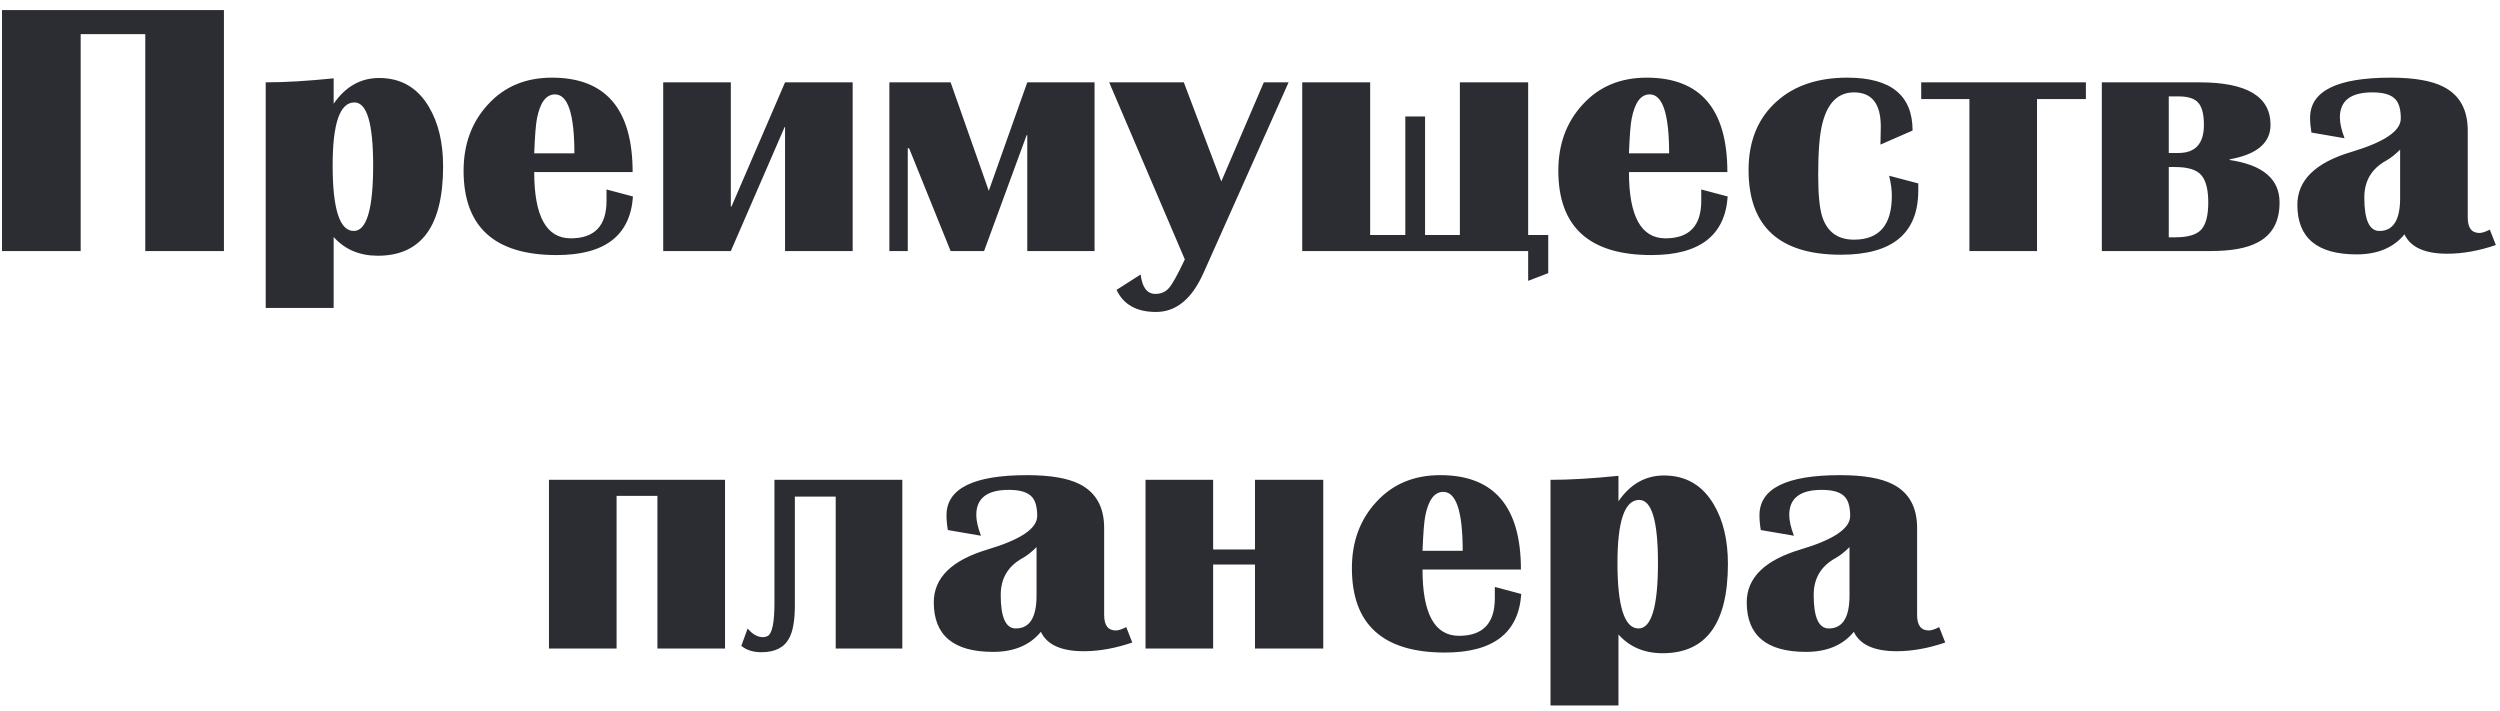 <?xml version="1.0" encoding="UTF-8"?> <svg xmlns="http://www.w3.org/2000/svg" width="239" height="68" viewBox="0 0 239 68" fill="none"> <path d="M21.408 24H13.888V3.264H7.712V24H0.192V0.96H21.408V24ZM42.361 15.904C42.361 21.6 40.281 24.448 36.121 24.448C34.371 24.448 32.963 23.851 31.897 22.656V29.44H25.401V7.872C27.235 7.872 29.401 7.744 31.897 7.488V9.92C33.027 8.277 34.478 7.456 36.249 7.456C38.339 7.456 39.929 8.384 41.017 10.24C41.913 11.755 42.361 13.643 42.361 15.904ZM35.673 15.808C35.673 11.797 35.075 9.792 33.881 9.792C32.494 9.792 31.801 11.797 31.801 15.808C31.801 19.989 32.473 22.08 33.817 22.08C35.054 22.08 35.673 19.989 35.673 15.808ZM60.511 18.784C60.255 22.517 57.823 24.384 53.215 24.384C47.285 24.384 44.319 21.696 44.319 16.32C44.319 13.781 45.098 11.669 46.655 9.984C48.213 8.277 50.25 7.424 52.767 7.424C57.909 7.424 60.479 10.432 60.479 16.448H51.071C51.071 20.672 52.234 22.784 54.559 22.784C56.842 22.784 57.983 21.589 57.983 19.2V18.112L60.511 18.784ZM54.911 14.656C54.911 10.901 54.293 9.024 53.055 9.024C52.202 9.024 51.626 9.803 51.327 11.36C51.221 11.915 51.135 13.013 51.071 14.656H54.911ZM81.515 24H75.051V12.128H75.019L69.867 24H63.403V7.872H69.867V19.744H69.931L75.051 7.872H81.515V24ZM104.639 24H98.207V12.928H98.143L94.079 24H90.879L86.911 14.176H86.783V24H85.023V7.872H90.879L94.527 18.24L98.207 7.872H104.639V24ZM123.189 7.872L115.061 26.08C113.952 28.576 112.437 29.824 110.517 29.824C108.661 29.824 107.402 29.12 106.741 27.712L109.045 26.24C109.194 27.477 109.664 28.096 110.453 28.096C110.986 28.096 111.413 27.915 111.733 27.552C112.053 27.211 112.565 26.293 113.269 24.8L106.037 7.872H113.173L116.757 17.344L120.821 7.872H123.189ZM148.012 26.112L146.092 26.848V24H124.492V7.872H130.988V22.464H134.348V11.136H136.236V22.464H139.564V7.872H146.092V22.464H148.012V26.112ZM165.168 18.784C164.912 22.517 162.48 24.384 157.872 24.384C151.941 24.384 148.976 21.696 148.976 16.32C148.976 13.781 149.754 11.669 151.312 9.984C152.869 8.277 154.906 7.424 157.424 7.424C162.565 7.424 165.136 10.432 165.136 16.448H155.728C155.728 20.672 156.89 22.784 159.216 22.784C161.498 22.784 162.64 21.589 162.64 19.2V18.112L165.168 18.784ZM159.568 14.656C159.568 10.901 158.949 9.024 157.712 9.024C156.858 9.024 156.282 9.803 155.984 11.36C155.877 11.915 155.792 13.013 155.728 14.656H159.568ZM183.387 18.208C183.387 22.304 180.923 24.352 175.995 24.352C170.107 24.352 167.163 21.653 167.163 16.256C167.163 13.483 168.059 11.296 169.851 9.696C171.536 8.181 173.787 7.424 176.603 7.424C180.763 7.424 182.843 9.109 182.843 12.48L179.771 13.824C179.792 12.736 179.803 12.16 179.803 12.096C179.803 9.92 178.95 8.832 177.243 8.832C175.707 8.832 174.694 9.845 174.203 11.872C173.947 12.896 173.819 14.517 173.819 16.736C173.819 18.656 173.958 20.011 174.235 20.8C174.726 22.208 175.728 22.912 177.243 22.912C179.654 22.912 180.859 21.515 180.859 18.72C180.859 18.144 180.774 17.504 180.603 16.8L183.387 17.536V18.208ZM199.411 9.472H194.739V24H188.275V9.472H183.667V7.872H199.411V9.472ZM217.926 19.36C217.926 21.173 217.233 22.443 215.846 23.168C214.822 23.723 213.318 24 211.334 24H200.934V7.872H210.278C214.801 7.872 217.062 9.227 217.062 11.936C217.062 13.664 215.761 14.763 213.158 15.232V15.296C216.337 15.765 217.926 17.12 217.926 19.36ZM210.694 11.936C210.694 10.955 210.523 10.261 210.182 9.856C209.841 9.429 209.201 9.216 208.262 9.216H207.334V14.624H208.262C209.883 14.624 210.694 13.728 210.694 11.936ZM211.11 19.36C211.11 18.123 210.886 17.248 210.438 16.736C209.99 16.224 209.158 15.968 207.942 15.968H207.334V22.688H207.942C209.158 22.688 209.99 22.443 210.438 21.952C210.886 21.461 211.11 20.597 211.11 19.36ZM238.604 23.424C236.983 23.979 235.436 24.256 233.964 24.256C231.809 24.256 230.444 23.637 229.868 22.4C228.823 23.68 227.297 24.32 225.292 24.32C221.516 24.32 219.628 22.741 219.628 19.584C219.628 17.237 221.345 15.552 224.78 14.528C227.937 13.589 229.516 12.523 229.516 11.328C229.516 10.368 229.303 9.717 228.876 9.376C228.471 9.013 227.777 8.832 226.796 8.832C224.727 8.832 223.692 9.632 223.692 11.232C223.692 11.765 223.841 12.427 224.14 13.216L220.972 12.672C220.887 12.16 220.844 11.691 220.844 11.264C220.844 8.704 223.415 7.424 228.556 7.424C230.775 7.424 232.449 7.712 233.58 8.288C235.137 9.077 235.916 10.475 235.916 12.48V20.8C235.916 21.781 236.289 22.272 237.036 22.272C237.271 22.272 237.601 22.165 238.028 21.952L238.604 23.424ZM229.452 18.944V14.304C228.983 14.773 228.535 15.125 228.108 15.36C226.721 16.128 226.028 17.301 226.028 18.88C226.028 21.013 226.508 22.08 227.468 22.08C228.791 22.08 229.452 21.035 229.452 18.944ZM69.313 62H62.849V47.408H58.945V62H52.481V45.872H69.313V62ZM86.261 62H79.893V47.472H75.989V57.872C75.989 59.301 75.808 60.347 75.445 61.008C74.976 61.904 74.09 62.352 72.789 62.352C72 62.352 71.36 62.149 70.869 61.744L71.477 60.08C71.925 60.635 72.416 60.912 72.949 60.912C73.077 60.912 73.216 60.88 73.365 60.816C73.813 60.603 74.037 59.547 74.037 57.648V45.872H86.261V62ZM108.245 61.424C106.623 61.979 105.077 62.256 103.605 62.256C101.45 62.256 100.085 61.637 99.509 60.4C98.463 61.68 96.938 62.32 94.933 62.32C91.157 62.32 89.269 60.741 89.269 57.584C89.269 55.237 90.986 53.552 94.421 52.528C97.578 51.589 99.157 50.523 99.157 49.328C99.157 48.368 98.943 47.717 98.517 47.376C98.111 47.013 97.418 46.832 96.437 46.832C94.367 46.832 93.333 47.632 93.333 49.232C93.333 49.765 93.482 50.427 93.781 51.216L90.613 50.672C90.527 50.16 90.485 49.691 90.485 49.264C90.485 46.704 93.055 45.424 98.197 45.424C100.415 45.424 102.09 45.712 103.221 46.288C104.778 47.077 105.557 48.475 105.557 50.48V58.8C105.557 59.781 105.93 60.272 106.677 60.272C106.911 60.272 107.242 60.165 107.669 59.952L108.245 61.424ZM99.093 56.944V52.304C98.623 52.773 98.175 53.125 97.749 53.36C96.362 54.128 95.669 55.301 95.669 56.88C95.669 59.013 96.149 60.08 97.109 60.08C98.431 60.08 99.093 59.035 99.093 56.944ZM126.504 62H119.976V53.968H115.976V62H109.512V45.872H115.976V52.528H119.976V45.872H126.504V62ZM145.433 56.784C145.177 60.517 142.745 62.384 138.137 62.384C132.207 62.384 129.241 59.696 129.241 54.32C129.241 51.781 130.02 49.669 131.577 47.984C133.135 46.277 135.172 45.424 137.689 45.424C142.831 45.424 145.401 48.432 145.401 54.448H135.993C135.993 58.672 137.156 60.784 139.481 60.784C141.764 60.784 142.905 59.589 142.905 57.2V56.112L145.433 56.784ZM139.833 52.656C139.833 48.901 139.215 47.024 137.977 47.024C137.124 47.024 136.548 47.803 136.249 49.36C136.143 49.915 136.057 51.013 135.993 52.656H139.833ZM165.189 53.904C165.189 59.6 163.109 62.448 158.949 62.448C157.199 62.448 155.791 61.851 154.725 60.656V67.44H148.229V45.872C150.063 45.872 152.229 45.744 154.725 45.488V47.92C155.855 46.277 157.306 45.456 159.077 45.456C161.167 45.456 162.757 46.384 163.845 48.24C164.741 49.755 165.189 51.643 165.189 53.904ZM158.501 53.808C158.501 49.797 157.903 47.792 156.709 47.792C155.322 47.792 154.629 49.797 154.629 53.808C154.629 57.989 155.301 60.08 156.645 60.08C157.882 60.08 158.501 57.989 158.501 53.808ZM185.964 61.424C184.342 61.979 182.796 62.256 181.324 62.256C179.169 62.256 177.804 61.637 177.228 60.4C176.182 61.68 174.657 62.32 172.652 62.32C168.876 62.32 166.988 60.741 166.988 57.584C166.988 55.237 168.705 53.552 172.14 52.528C175.297 51.589 176.876 50.523 176.876 49.328C176.876 48.368 176.662 47.717 176.236 47.376C175.83 47.013 175.137 46.832 174.156 46.832C172.086 46.832 171.052 47.632 171.052 49.232C171.052 49.765 171.201 50.427 171.5 51.216L168.332 50.672C168.246 50.16 168.204 49.691 168.204 49.264C168.204 46.704 170.774 45.424 175.916 45.424C178.134 45.424 179.809 45.712 180.94 46.288C182.497 47.077 183.276 48.475 183.276 50.48V58.8C183.276 59.781 183.649 60.272 184.396 60.272C184.63 60.272 184.961 60.165 185.388 59.952L185.964 61.424ZM176.812 56.944V52.304C176.342 52.773 175.894 53.125 175.468 53.36C174.081 54.128 173.388 55.301 173.388 56.88C173.388 59.013 173.868 60.08 174.828 60.08C176.15 60.08 176.812 59.035 176.812 56.944Z" fill="#2B2D33"></path> </svg> 